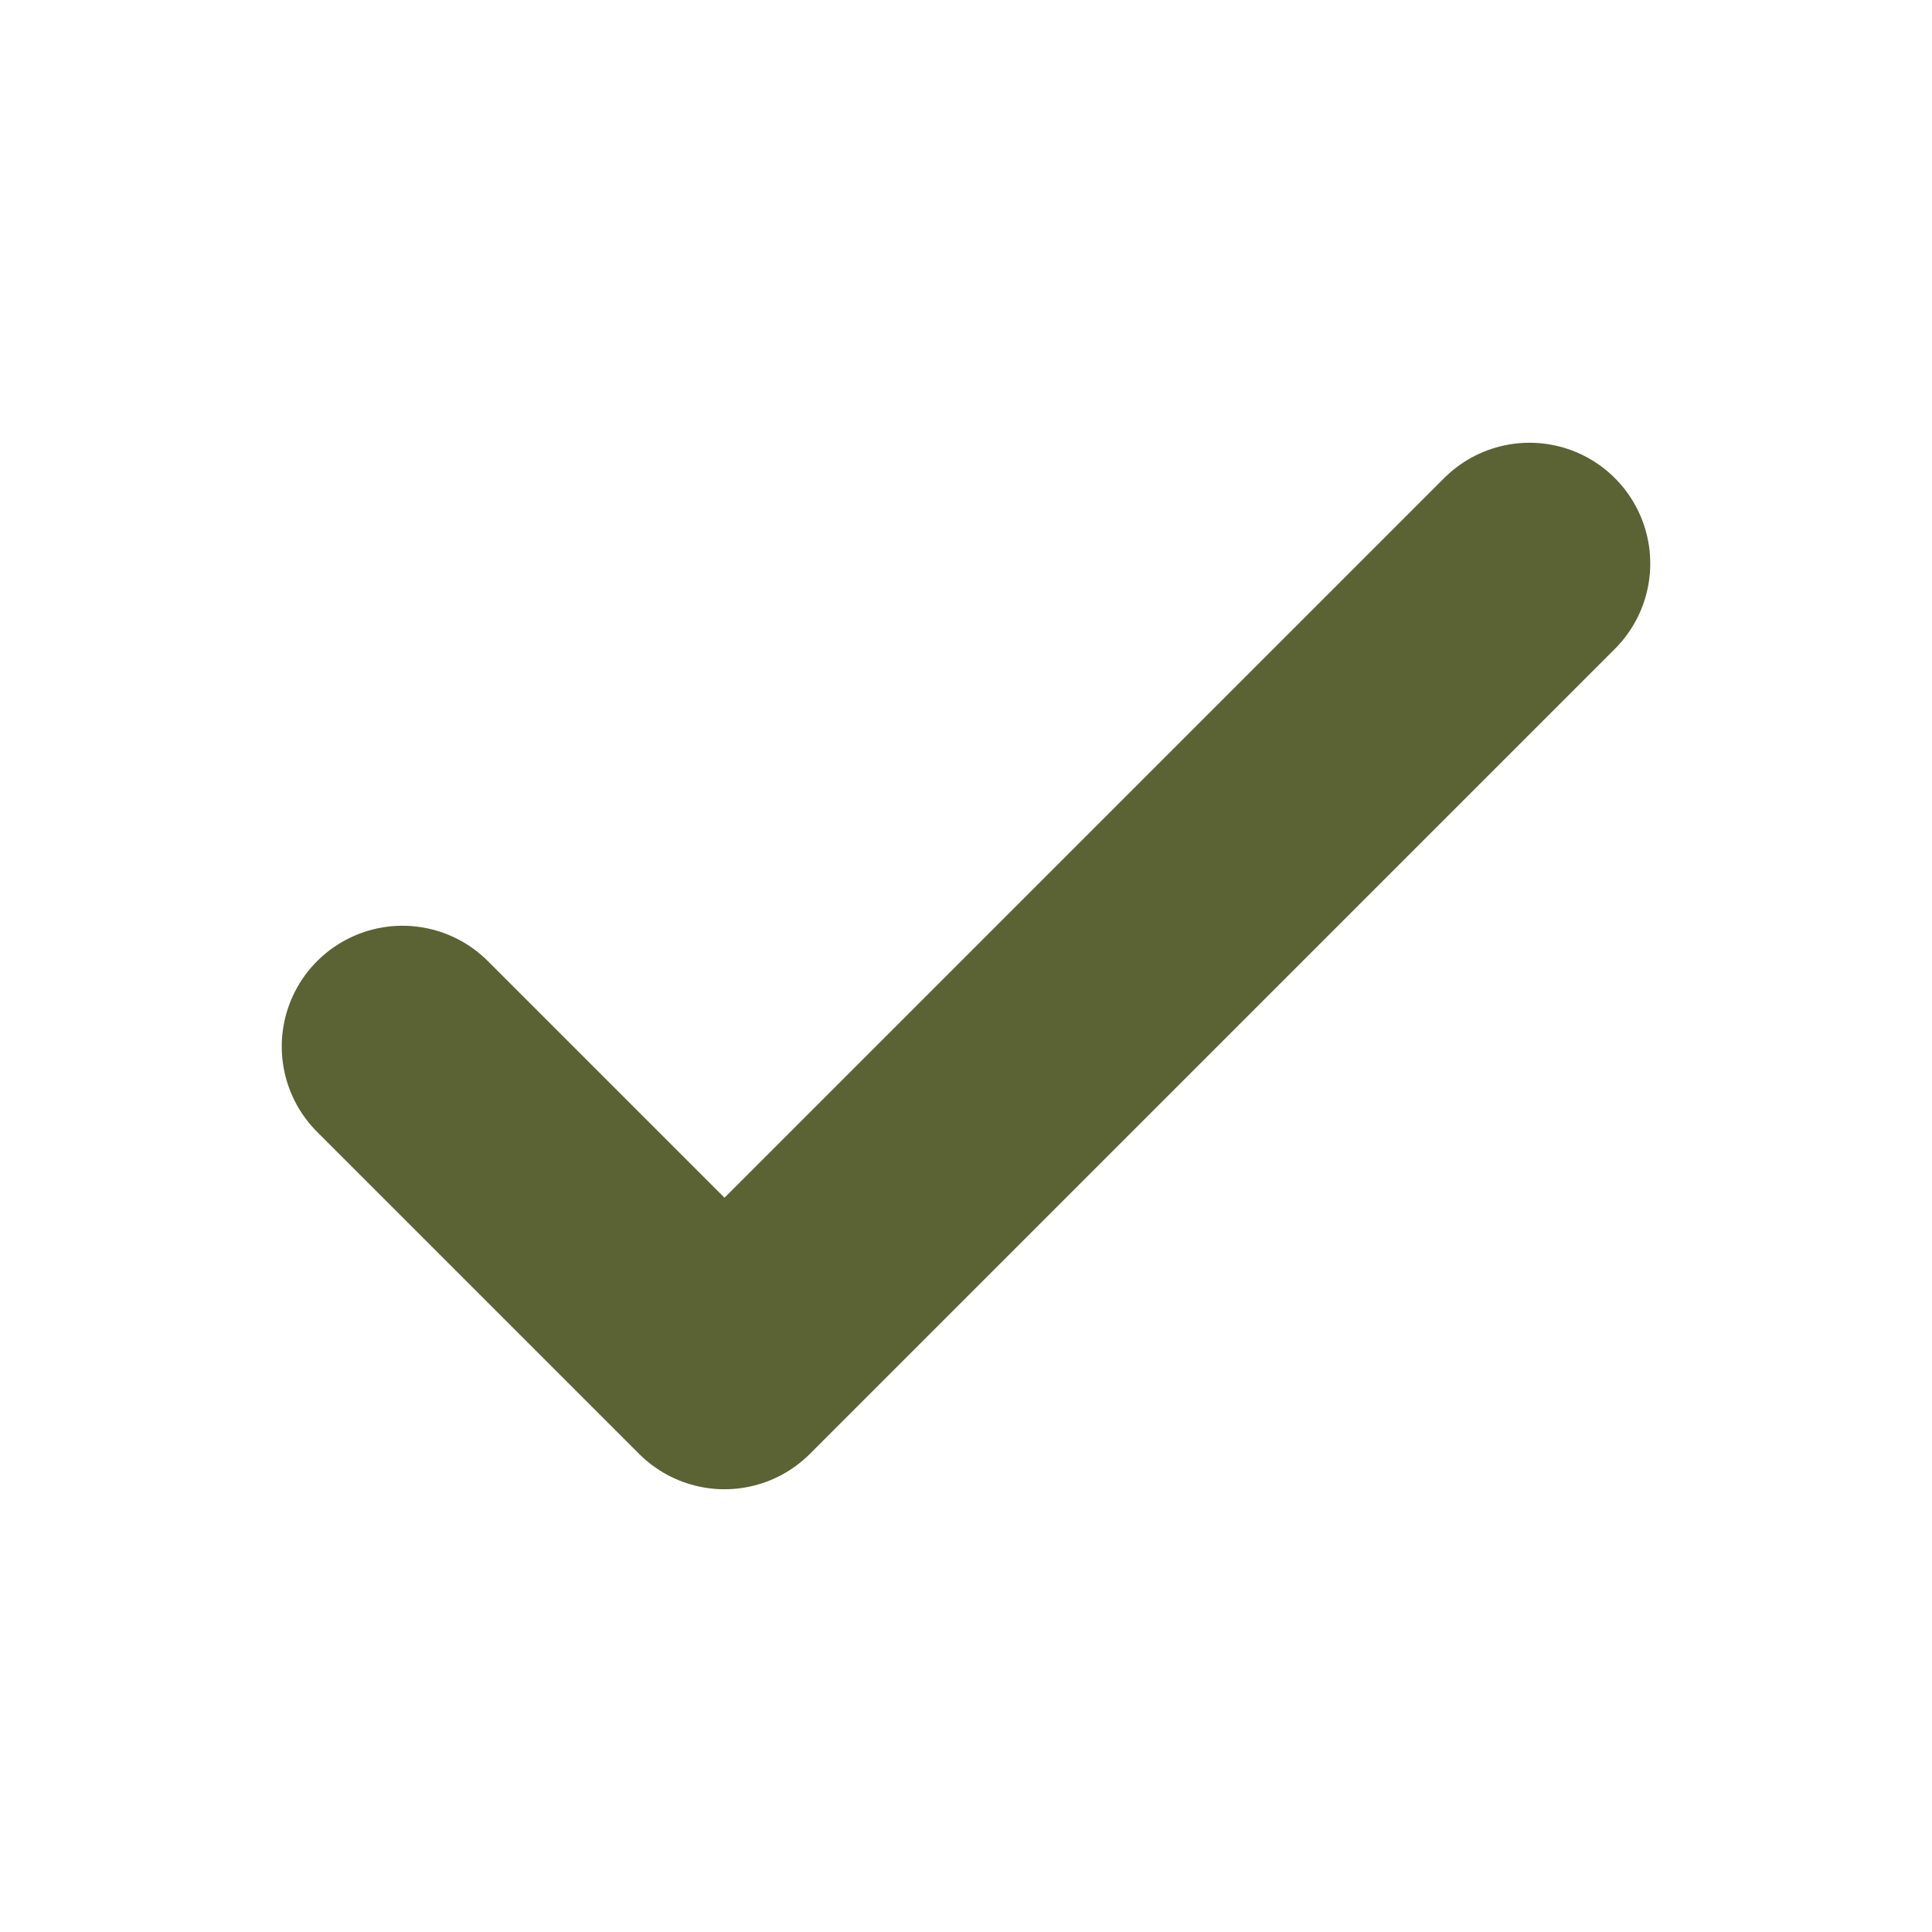 <svg width="24" height="24" viewBox="0 0 24 24" fill="none" xmlns="http://www.w3.org/2000/svg">
<path d="M5 13L9 17L19 7" stroke="#5B6234" stroke-width="3" stroke-linecap="round" stroke-linejoin="round"/>
</svg>
